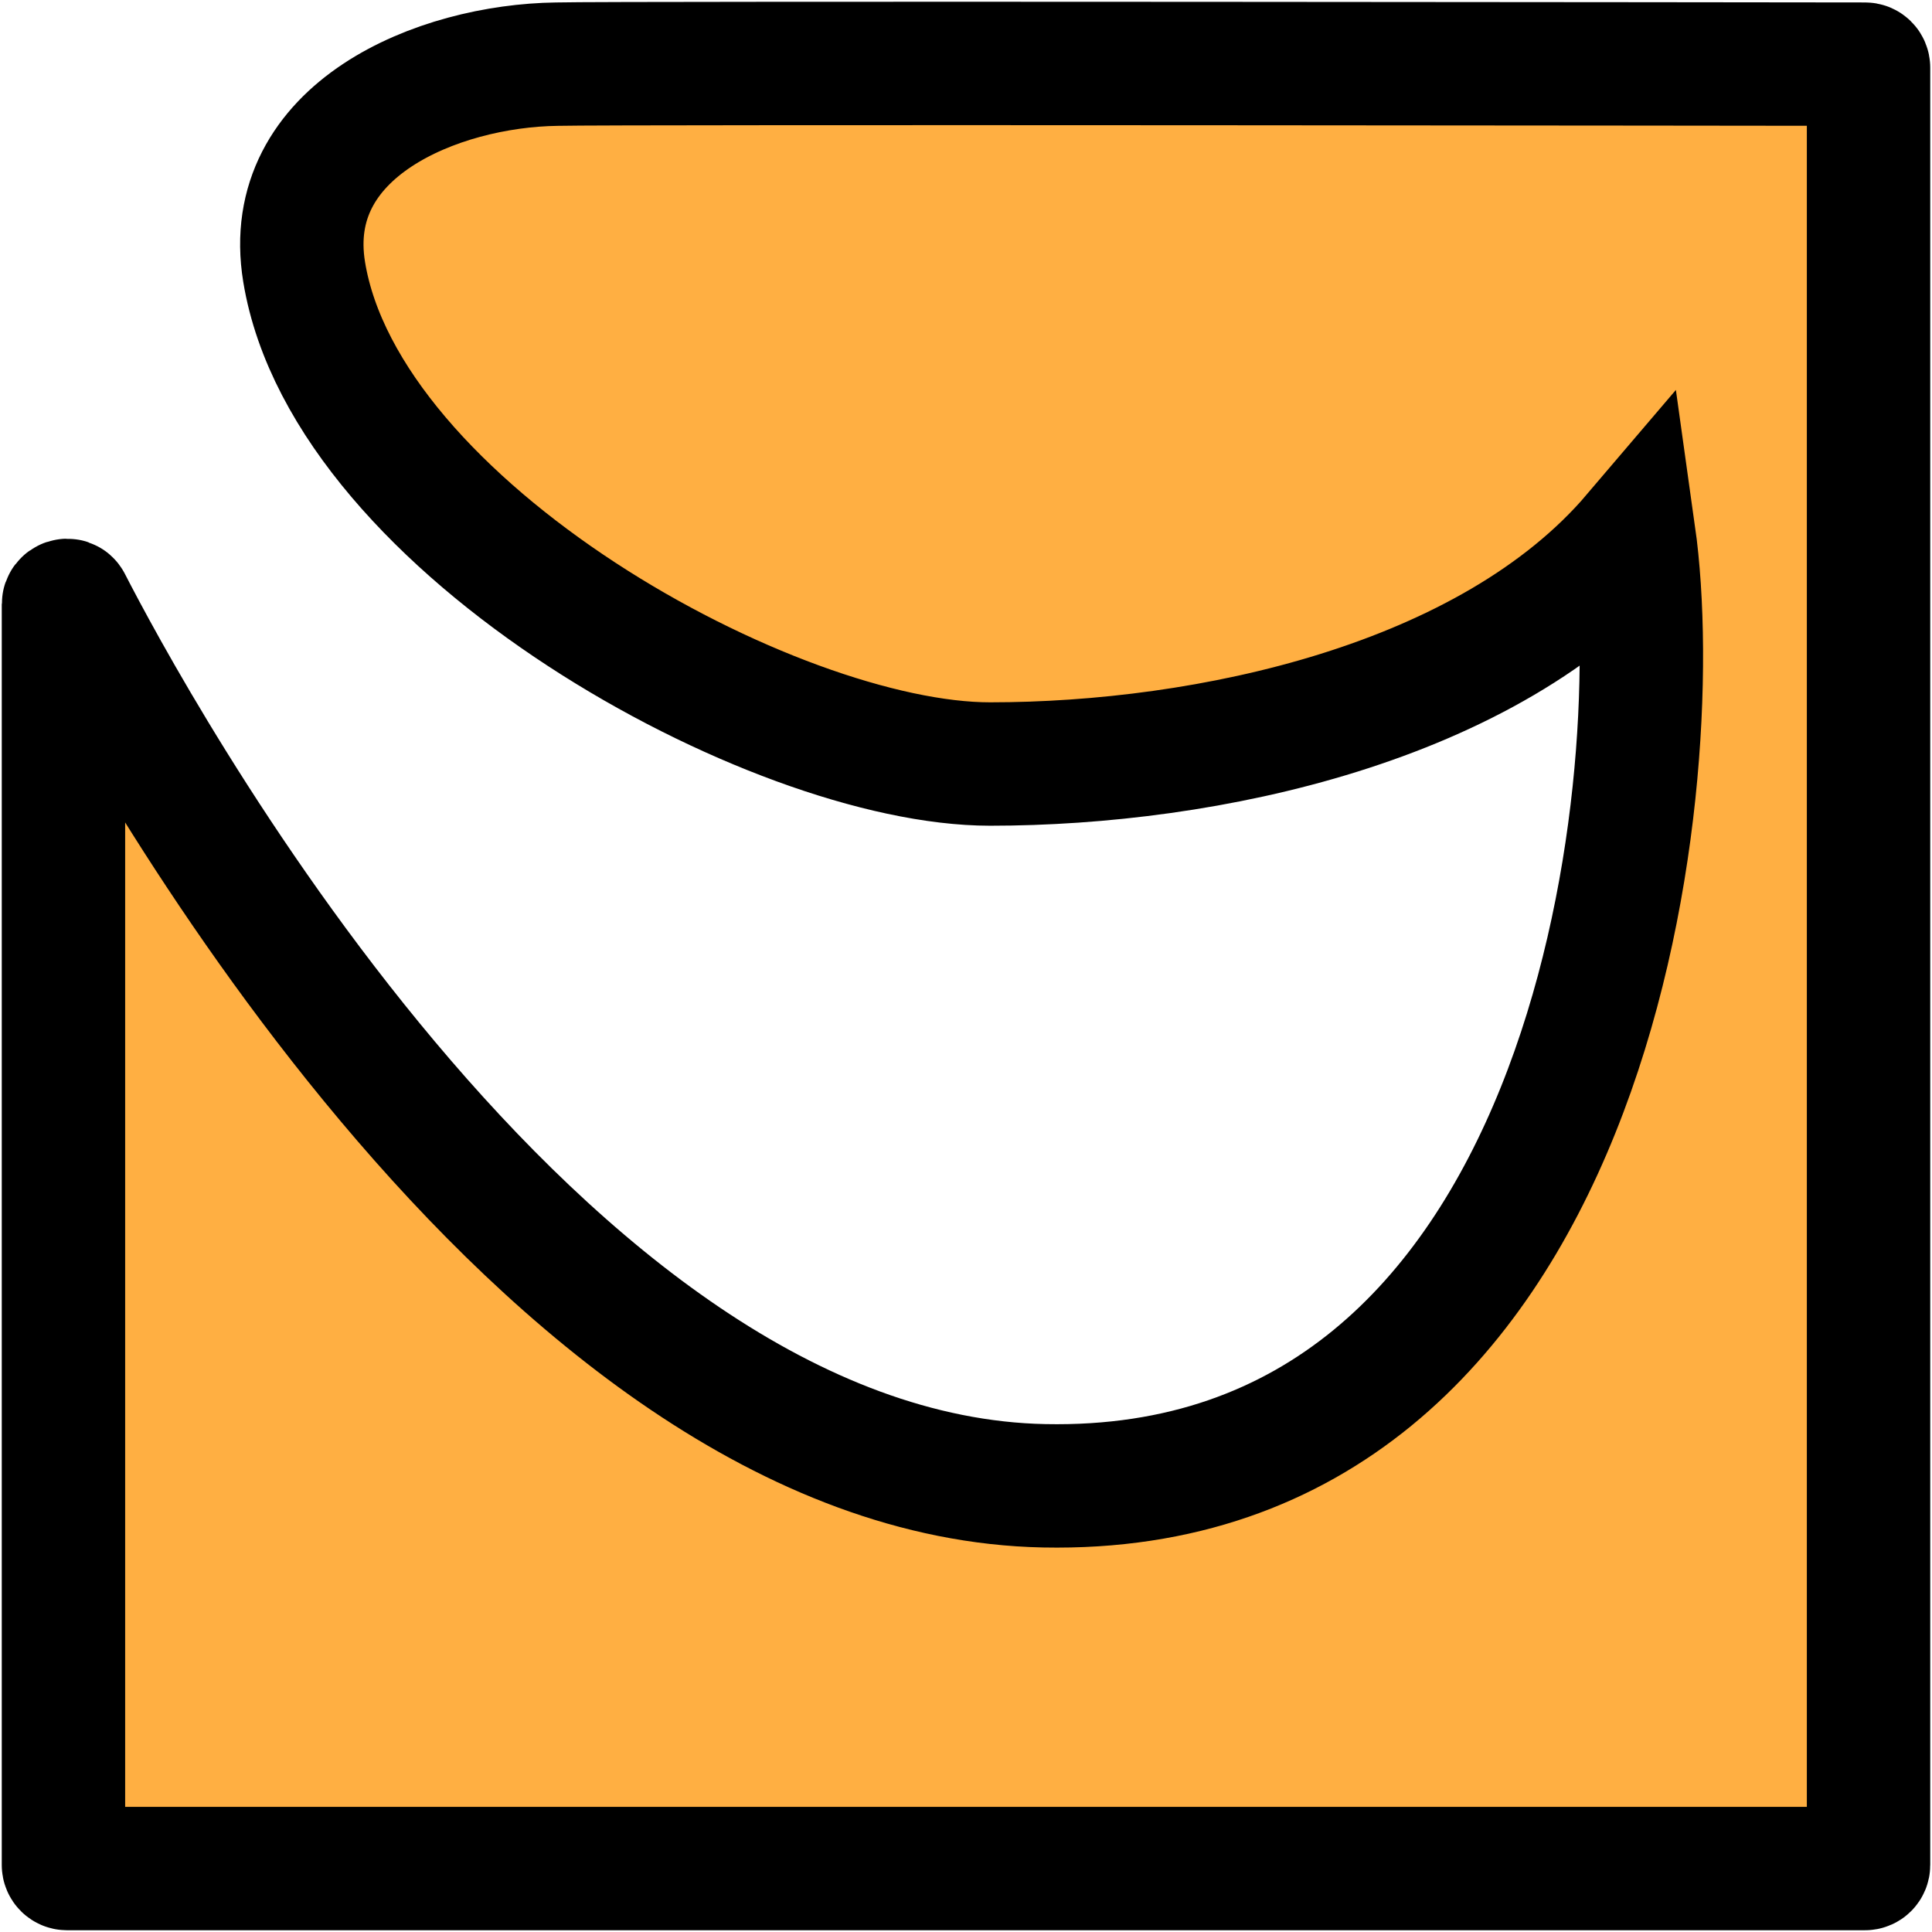 <?xml version="1.0" encoding="UTF-8"?> <svg xmlns="http://www.w3.org/2000/svg" width="548" height="548" viewBox="0 0 548 548" fill="none"><path d="M296.187 421.435C152.065 418.553 35.868 201.984 19.878 170.804C19.395 169.861 18 170.342 18 171.402V529C18 529.552 18.448 530 19 530H529C529.552 530 530 529.552 530 529V19.195C530 18.643 529.574 18.196 529.022 18.195C508.568 18.17 174.078 17.768 157.947 18.196C124.24 18.639 79.658 36.804 86.267 77.128C98.213 150.021 219.387 216.71 280.827 216.71C342.267 216.71 422.48 199.65 463.44 151.572C473.68 224.465 451.493 424.541 296.187 421.435Z" fill="#FFAF42" stroke="black" stroke-width="35" stroke-linecap="round"></path></svg> 
